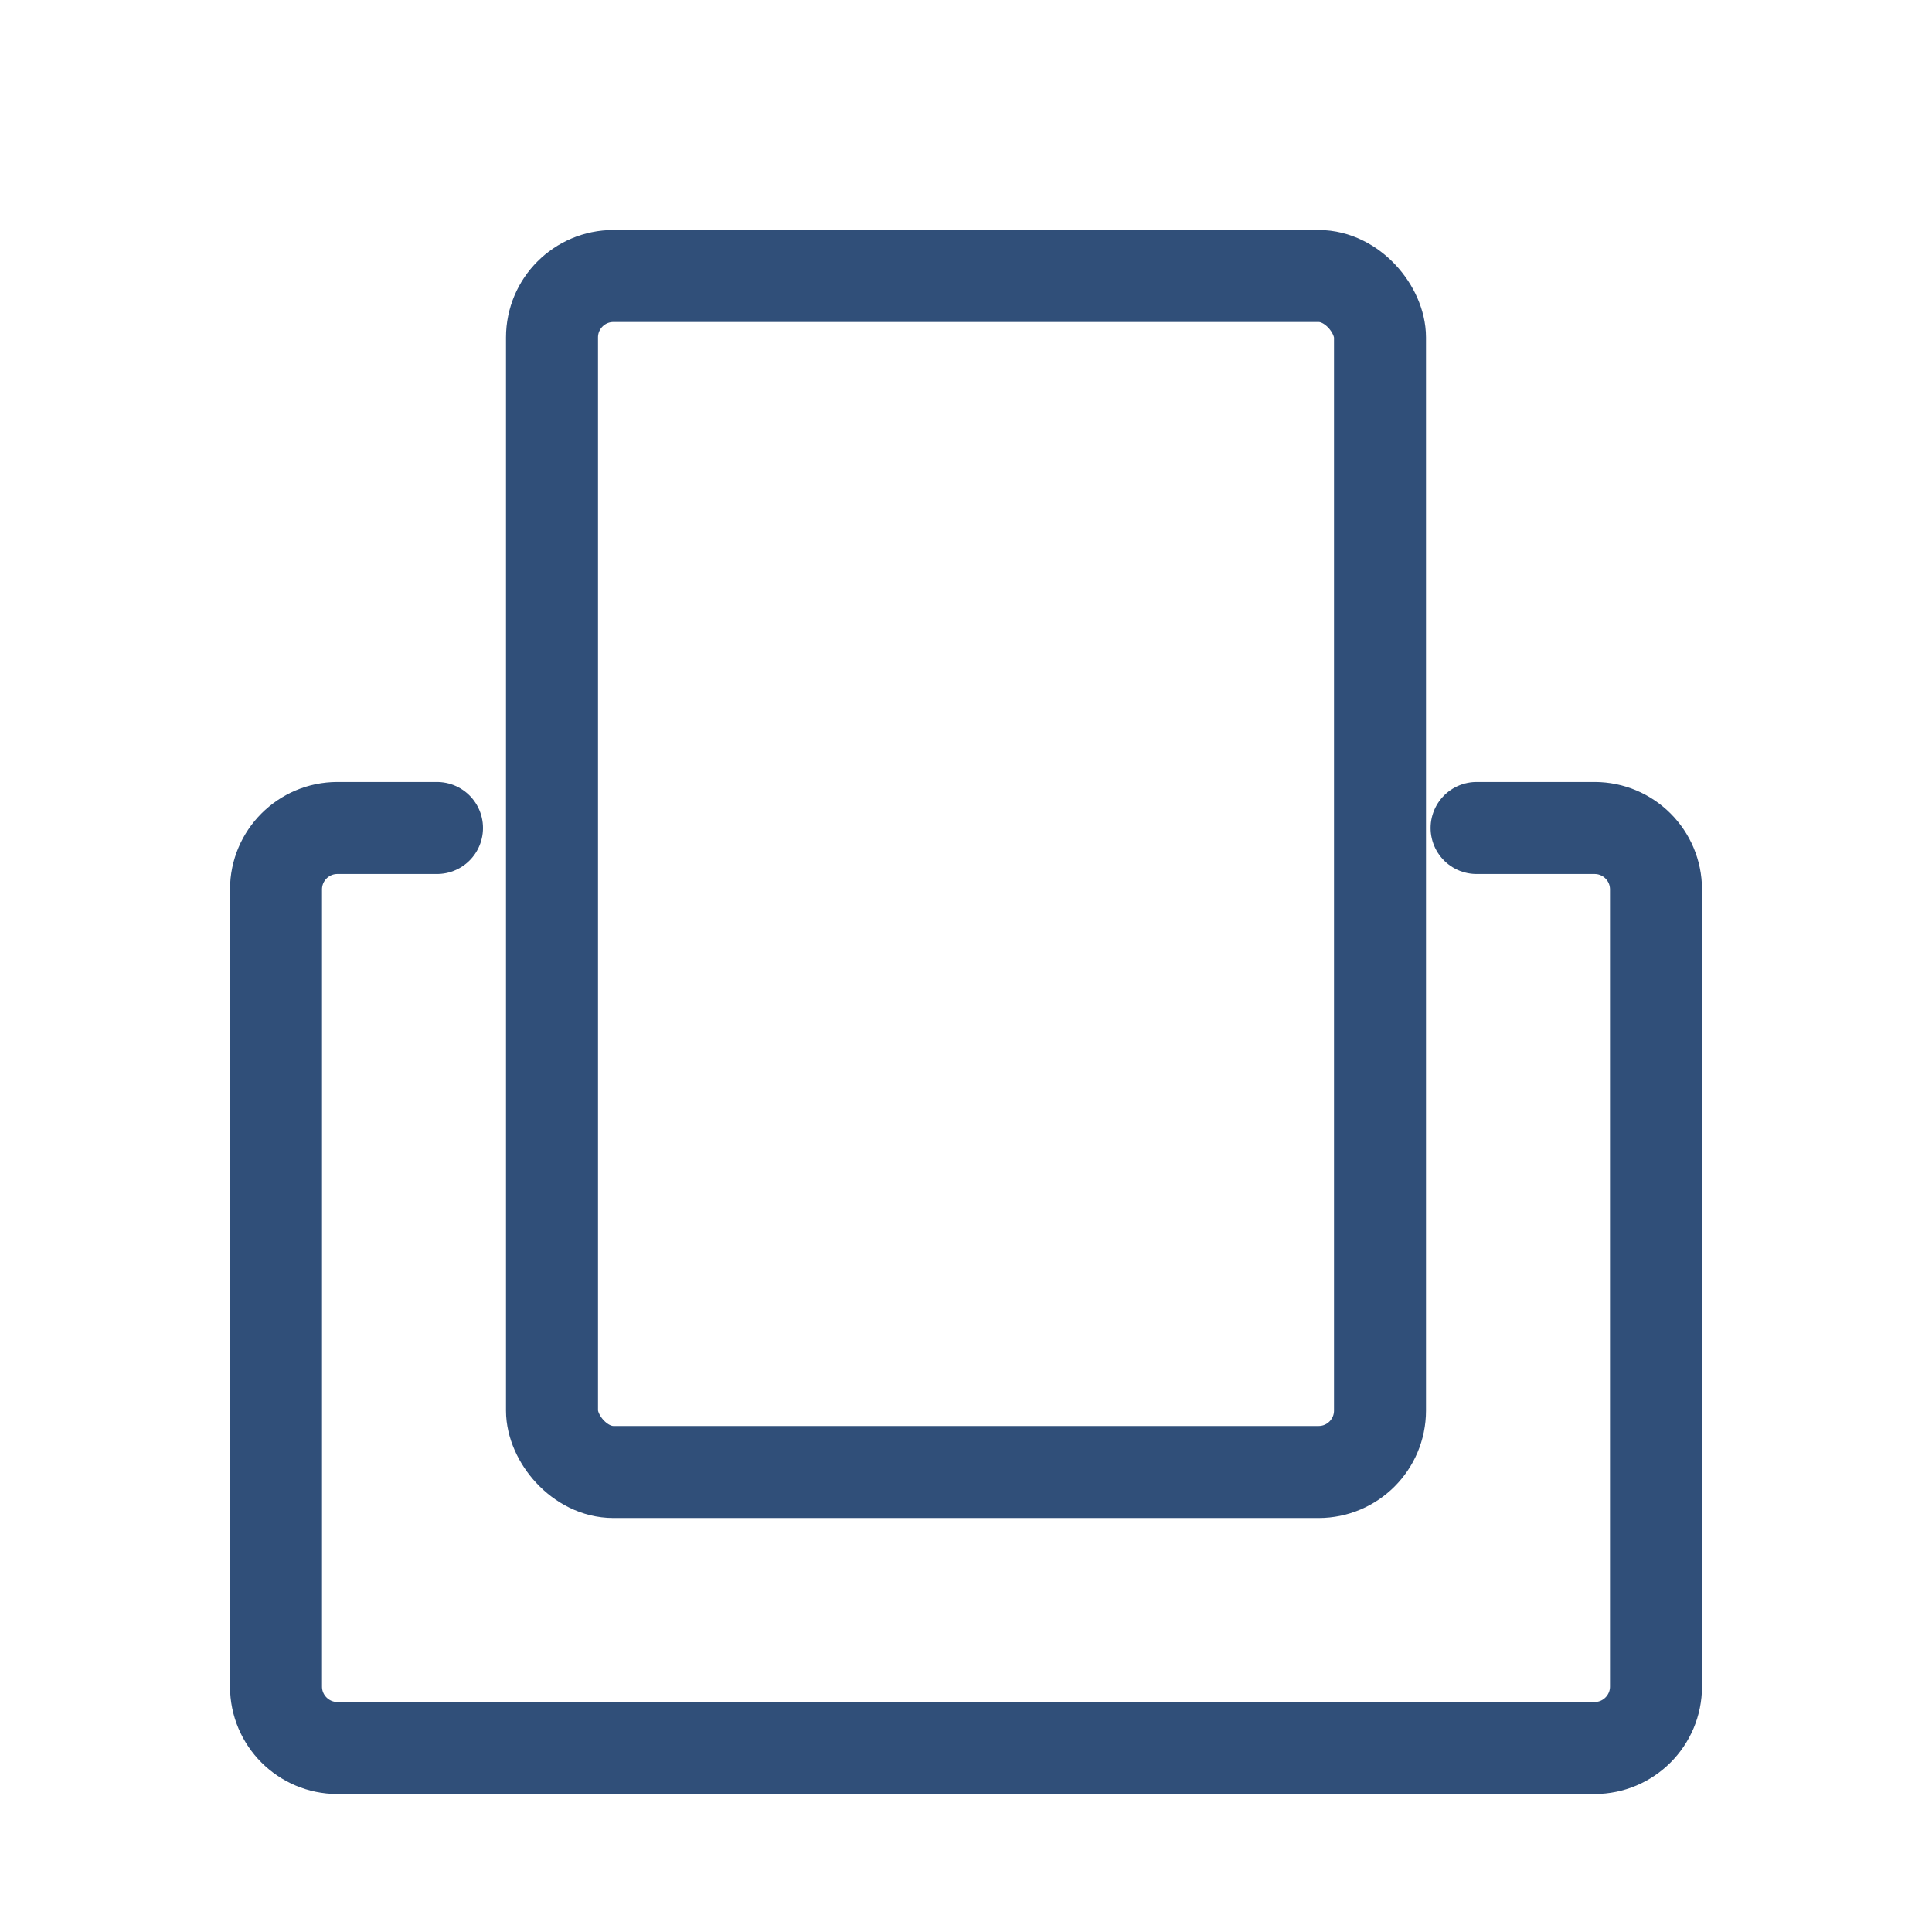 <svg width="42" height="42" viewBox="0 0 42 42" fill="none" xmlns="http://www.w3.org/2000/svg">
<rect x="12" y="6" width="18" height="26" rx="1.335" stroke="#304F79" stroke-width="2" stroke-linecap="round"/>
<path d="M9.5 18L7.335 18C6.598 18 6 18.598 6 19.335L6 36.665C6 37.402 6.598 38 7.335 38L34.665 38C35.402 38 36 37.402 36 36.665L36 19.335C36 18.598 35.402 18 34.665 18L32.1 18" stroke="#304F79" stroke-width="2" stroke-linecap="round"/>
</svg>

